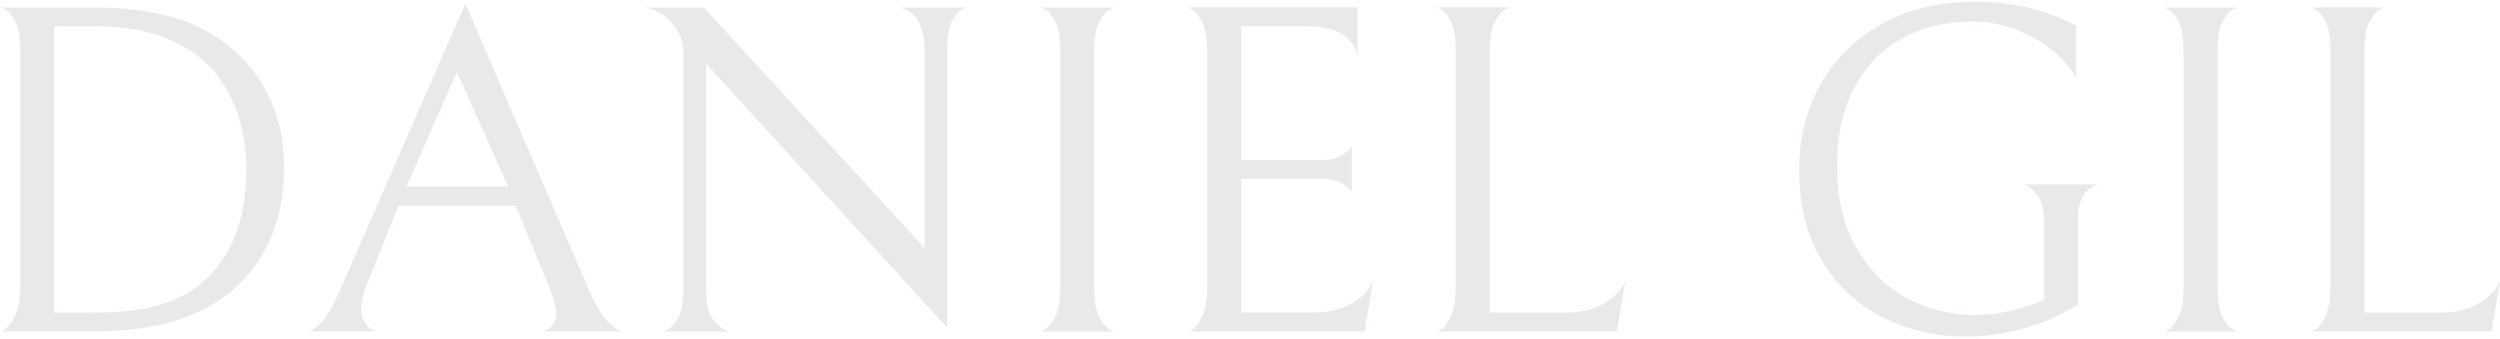 <svg xmlns="http://www.w3.org/2000/svg" width="177" height="24" viewBox="0 0 177 24" fill="none"><path d="M6.569 23.47H0C0 23.538 0.133 23.474 0.402 23.285C0.667 23.096 0.908 22.746 1.121 22.236C1.33 21.726 1.438 20.978 1.438 20.002V3.593C1.438 2.725 1.334 2.066 1.121 1.608C0.904 1.154 0.667 0.848 0.402 0.692C0.133 0.535 0 0.483 0 0.527H6.537C9.94 0.527 12.629 1.081 14.609 2.194C16.365 3.175 17.723 4.497 18.68 6.164C19.636 7.832 20.114 9.712 20.114 11.801C20.114 14.067 19.664 16.032 18.764 17.688C17.864 19.343 16.59 20.649 14.947 21.605C12.85 22.847 10.061 23.47 6.569 23.47ZM10.507 2.295C9.394 2.005 8.072 1.861 6.537 1.861H3.833V22.136H6.533C8.357 22.136 9.852 21.979 11.017 21.669C12.187 21.36 13.191 20.882 14.035 20.235C15.124 19.391 15.963 18.282 16.554 16.916C17.141 15.55 17.438 13.955 17.438 12.131C17.438 10.198 17.101 8.502 16.422 7.044C15.742 5.589 14.814 4.472 13.637 3.693C12.661 3.05 11.616 2.58 10.507 2.295Z" fill="#EAE9E8"></path><path d="M28.21 14.566L26.077 19.869C25.743 20.693 25.574 21.368 25.574 21.903C25.574 22.638 25.908 23.16 26.575 23.47H21.805C22.026 23.47 22.352 23.249 22.774 22.803C23.196 22.357 23.686 21.481 24.24 20.167L32.947 0.262L41.586 20.267C42.076 21.469 42.546 22.292 43.004 22.734C43.458 23.18 43.82 23.425 44.089 23.47H38.548C39.103 23.204 39.384 22.791 39.384 22.236C39.384 21.77 39.207 21.103 38.85 20.235L36.515 14.566H28.21ZM35.981 13.2L32.345 5.099L28.777 13.2H35.981Z" fill="#EAE9E8"></path><path d="M68.43 0.527C68.117 0.595 67.811 0.844 67.514 1.278C67.213 1.712 67.064 2.476 67.064 3.564V23.204L49.988 4.501V20.476C49.988 21.545 50.176 22.292 50.554 22.726C50.932 23.16 51.297 23.409 51.655 23.478H46.954C47.264 23.409 47.581 23.16 47.906 22.726C48.228 22.292 48.389 21.533 48.389 20.44V3.761C48.389 3.006 48.131 2.315 47.621 1.692C47.111 1.069 46.464 0.68 45.688 0.527H49.823L65.465 17.563V3.56C65.465 1.849 64.886 0.836 63.729 0.527H68.43Z" fill="#EAE9E8"></path><path d="M73.999 23.321C74.264 23.152 74.509 22.843 74.734 22.389C74.955 21.935 75.068 21.26 75.068 20.372V3.629C75.068 2.741 74.963 2.066 74.751 1.612C74.537 1.158 74.3 0.852 74.031 0.696C73.766 0.539 73.629 0.483 73.629 0.527H78.933C78.933 0.483 78.801 0.539 78.531 0.696C78.266 0.852 78.021 1.158 77.796 1.612C77.575 2.066 77.463 2.741 77.463 3.629V20.372C77.463 21.26 77.575 21.935 77.796 22.389C78.017 22.843 78.262 23.152 78.531 23.305C78.797 23.462 78.933 23.518 78.933 23.474H73.597C73.597 23.538 73.73 23.486 73.999 23.321Z" fill="#EAE9E8"></path><path d="M84.036 23.469C84.036 23.538 84.169 23.485 84.438 23.321C84.707 23.156 84.944 22.818 85.157 22.32C85.366 21.818 85.475 21.091 85.475 20.134V3.761C85.475 2.849 85.37 2.154 85.157 1.676C84.944 1.198 84.707 0.872 84.438 0.691C84.173 0.515 84.036 0.458 84.036 0.523H96.11V3.857C95.708 2.523 94.511 1.857 92.51 1.857H87.873V11.327H93.611C94.057 11.327 94.435 11.255 94.744 11.11C95.053 10.965 95.29 10.817 95.443 10.66C95.6 10.503 95.688 10.403 95.708 10.359V13.593C95.684 13.549 95.596 13.448 95.443 13.292C95.286 13.135 95.057 12.99 94.76 12.858C94.463 12.725 94.089 12.657 93.643 12.657H87.873V22.127H93.076C94.077 22.127 94.937 21.922 95.66 21.508C96.383 21.099 96.898 20.568 97.211 19.925L96.612 23.461H84.036V23.469Z" fill="#EAE9E8"></path><path d="M102.76 1.607C102.547 1.153 102.31 0.848 102.041 0.691C101.775 0.534 101.639 0.478 101.639 0.522H106.943C106.943 0.478 106.81 0.534 106.541 0.691C106.276 0.848 106.03 1.153 105.805 1.607C105.584 2.061 105.472 2.736 105.472 3.624V22.131H110.94C111.941 22.131 112.801 21.926 113.524 21.512C114.247 21.102 114.762 20.572 115.075 19.929L114.476 23.465H101.635C101.635 23.533 101.767 23.481 102.037 23.316C102.306 23.151 102.543 22.814 102.756 22.316C102.965 21.813 103.073 21.086 103.073 20.13V3.628C103.077 2.736 102.973 2.065 102.76 1.607Z" fill="#EAE9E8"></path><path d="M133.357 22.501C131.557 21.613 130.11 20.279 129.021 18.5C127.932 16.72 127.386 14.554 127.386 11.998C127.386 9.732 127.904 7.695 128.937 5.895C129.97 4.095 131.428 2.681 133.304 1.66C135.185 0.636 137.347 0.125 139.794 0.125C141.348 0.125 142.755 0.302 144.012 0.66C145.266 1.017 146.262 1.403 146.998 1.825V5.525C146.307 4.324 145.282 3.356 143.912 2.624C142.542 1.893 141.148 1.524 139.725 1.524C137.744 1.524 136.029 1.941 134.574 2.773C133.12 3.605 131.999 4.79 131.223 6.325C130.444 7.86 130.054 9.66 130.054 11.729C130.054 13.975 130.504 15.9 131.404 17.499C132.304 19.098 133.497 20.299 134.988 21.099C136.479 21.899 138.102 22.3 139.858 22.3C140.657 22.3 141.485 22.208 142.341 22.015C143.197 21.826 143.992 21.553 144.724 21.2V15.699C144.724 15.012 144.611 14.469 144.39 14.08C144.169 13.69 143.924 13.413 143.655 13.244C143.386 13.075 143.253 13.015 143.253 13.059H148.589C148.589 13.015 148.456 13.059 148.187 13.192C147.922 13.324 147.677 13.573 147.452 13.943C147.231 14.309 147.118 14.827 147.118 15.494V21.565C145.941 22.3 144.667 22.859 143.301 23.249C141.935 23.639 140.573 23.831 139.215 23.831C137.114 23.835 135.157 23.393 133.357 22.501Z" fill="#EAE9E8"></path><path d="M153.531 23.321C153.796 23.152 154.041 22.843 154.266 22.389C154.487 21.935 154.6 21.26 154.6 20.372V3.629C154.6 2.741 154.495 2.066 154.282 1.612C154.069 1.158 153.832 0.852 153.563 0.696C153.298 0.539 153.161 0.483 153.161 0.527H158.465C158.465 0.483 158.332 0.539 158.063 0.696C157.798 0.852 157.553 1.158 157.328 1.612C157.107 2.066 156.994 2.741 156.994 3.629V20.372C156.994 21.26 157.107 21.935 157.328 22.389C157.549 22.843 157.794 23.152 158.063 23.305C158.328 23.462 158.465 23.518 158.465 23.474H153.129C153.129 23.538 153.266 23.486 153.531 23.321Z" fill="#EAE9E8"></path><path d="M164.685 1.607C164.472 1.153 164.235 0.848 163.966 0.691C163.7 0.534 163.564 0.478 163.564 0.522H168.868C168.868 0.478 168.735 0.534 168.466 0.691C168.201 0.848 167.956 1.153 167.731 1.607C167.51 2.061 167.397 2.736 167.397 3.624V22.131H172.865C173.866 22.131 174.726 21.926 175.449 21.512C176.172 21.102 176.687 20.572 177 19.929L176.401 23.465H163.56C163.56 23.533 163.692 23.481 163.962 23.316C164.231 23.151 164.468 22.814 164.681 22.316C164.89 21.813 164.998 21.086 164.998 20.13V3.628C165.002 2.736 164.898 2.065 164.685 1.607Z" fill="#EAE9E8"></path></svg>